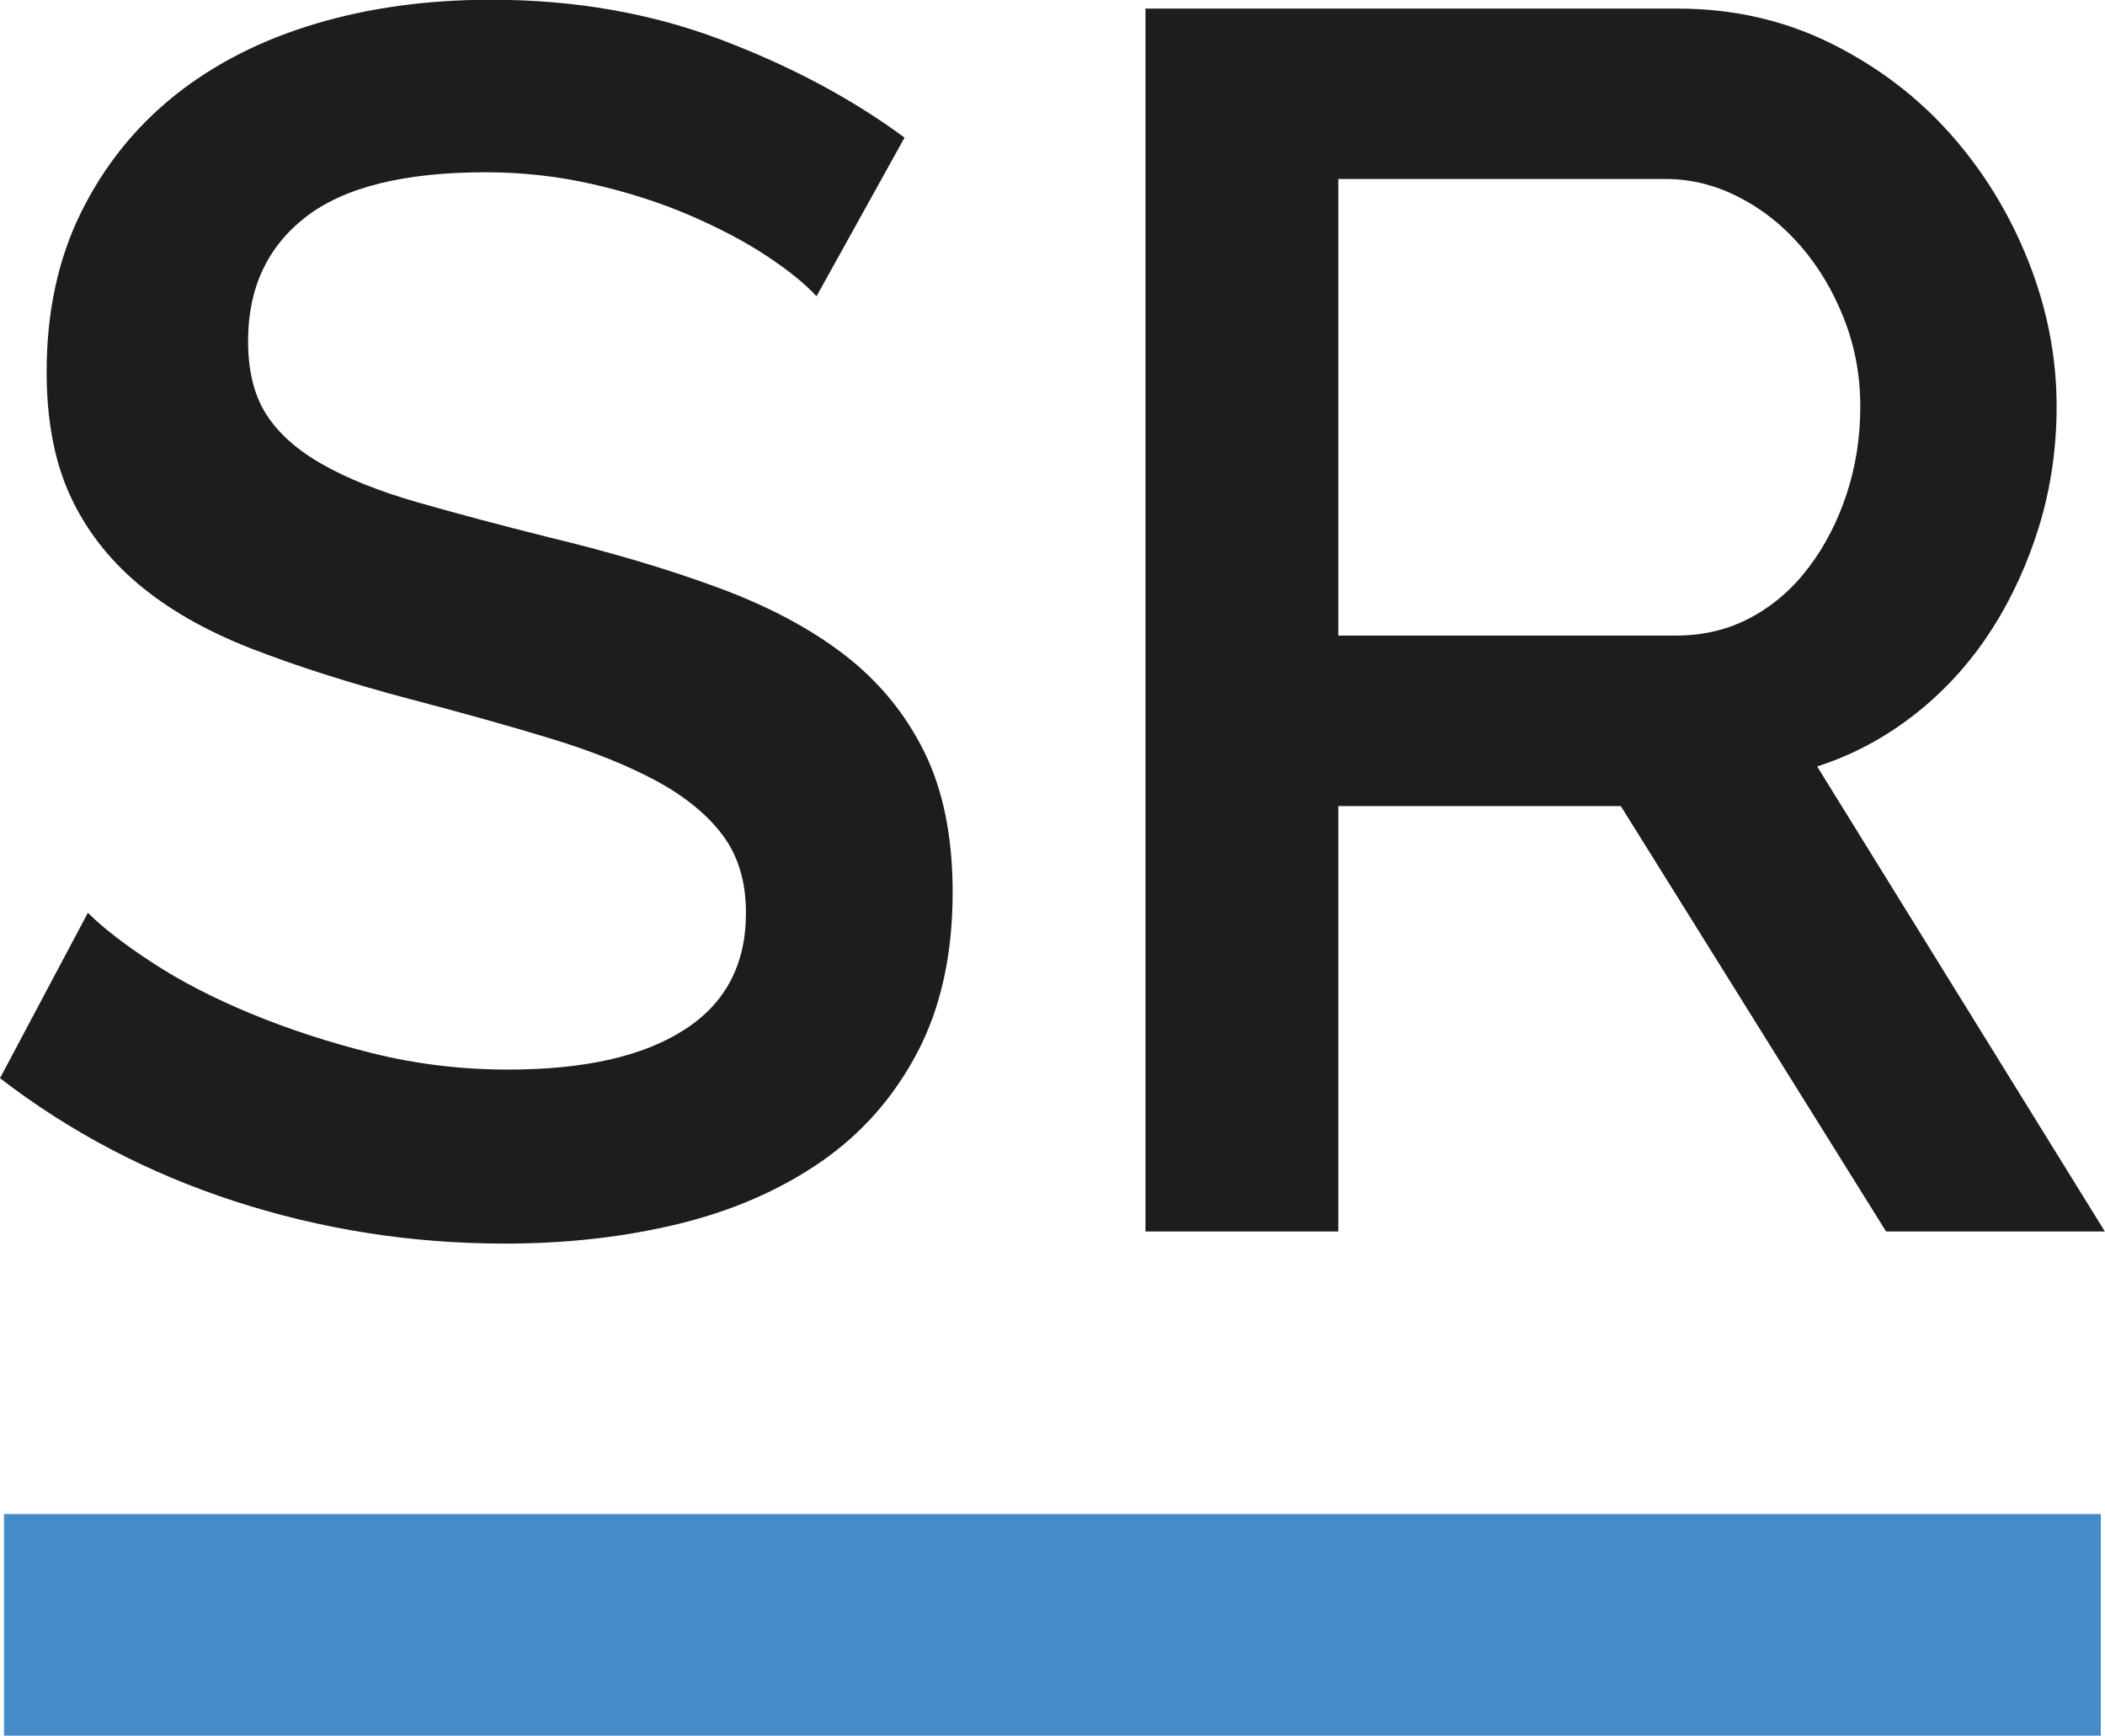 <svg xmlns="http://www.w3.org/2000/svg" id="Calque_2" viewBox="0 0 156.64 129.17"><defs><style>.cls-1{fill:#1d1d1b;}.cls-2{fill:#458ac9;}</style></defs><g id="Calque_1-2"><g><g><path class="cls-1" d="m60.76,22.05c-.86-.94-2.1-1.94-3.72-3.01-1.62-1.07-3.52-2.07-5.7-3.01-2.18-.94-4.57-1.71-7.18-2.31-2.61-.6-5.28-.9-8.01-.9-6.07,0-10.53,1.11-13.4,3.33-2.86,2.22-4.29,5.3-4.29,9.23,0,2.22.45,4.04,1.35,5.45.9,1.41,2.28,2.65,4.17,3.72,1.88,1.07,4.23,2.01,7.05,2.82,2.82.81,6.11,1.69,9.87,2.63,4.61,1.11,8.78,2.35,12.5,3.72,3.72,1.37,6.86,3.03,9.42,5,2.56,1.97,4.55,4.38,5.96,7.24,1.41,2.86,2.11,6.34,2.11,10.45,0,4.61-.88,8.59-2.63,11.92-1.75,3.33-4.15,6.05-7.18,8.14-3.03,2.09-6.56,3.63-10.57,4.61-4.02.98-8.33,1.47-12.95,1.47-6.92,0-13.61-1.05-20.06-3.14-6.45-2.09-12.28-5.15-17.5-9.17l6.54-12.31c1.11,1.11,2.71,2.35,4.81,3.72,2.09,1.37,4.53,2.63,7.31,3.78,2.78,1.15,5.79,2.14,9.04,2.95,3.25.81,6.62,1.22,10.13,1.22,5.64,0,10-.98,13.07-2.95,3.08-1.96,4.61-4.87,4.61-8.72,0-2.31-.58-4.23-1.73-5.77-1.15-1.54-2.8-2.88-4.93-4.04-2.14-1.15-4.74-2.2-7.82-3.14-3.08-.94-6.58-1.92-10.51-2.95-4.53-1.2-8.48-2.46-11.86-3.78-3.38-1.32-6.17-2.93-8.4-4.81-2.22-1.88-3.91-4.08-5.06-6.6-1.15-2.52-1.73-5.58-1.73-9.17,0-4.44.85-8.4,2.56-11.86,1.71-3.46,4.04-6.36,6.99-8.72,2.95-2.35,6.43-4.12,10.45-5.32,4.01-1.2,8.37-1.79,13.07-1.79,6.15,0,11.83.98,17.05,2.95,5.21,1.97,9.78,4.4,13.72,7.31l-6.54,11.79Z"></path><path class="cls-1" d="m85.24,91.65V.64h39.61c4.1,0,7.88.86,11.34,2.56,3.46,1.71,6.43,3.95,8.91,6.73,2.48,2.78,4.42,5.94,5.83,9.49,1.41,3.55,2.11,7.16,2.11,10.83,0,3.08-.43,6.03-1.28,8.84-.86,2.82-2.05,5.43-3.59,7.82-1.54,2.39-3.42,4.47-5.64,6.22-2.22,1.75-4.66,3.06-7.31,3.91l21.41,34.61h-16.28l-19.74-31.66h-21.02v31.66h-14.36Zm14.36-44.35h25.12c2.05,0,3.91-.45,5.58-1.35,1.67-.9,3.1-2.14,4.29-3.72,1.2-1.58,2.14-3.4,2.82-5.45.68-2.05,1.02-4.23,1.02-6.54s-.41-4.49-1.22-6.54c-.81-2.05-1.88-3.85-3.21-5.38-1.33-1.54-2.86-2.76-4.61-3.65-1.75-.9-3.57-1.35-5.45-1.35h-24.35v33.97Z"></path></g><rect class="cls-2" x=".3" y="112.68" width="156.03" height="16.5"></rect></g></g></svg>